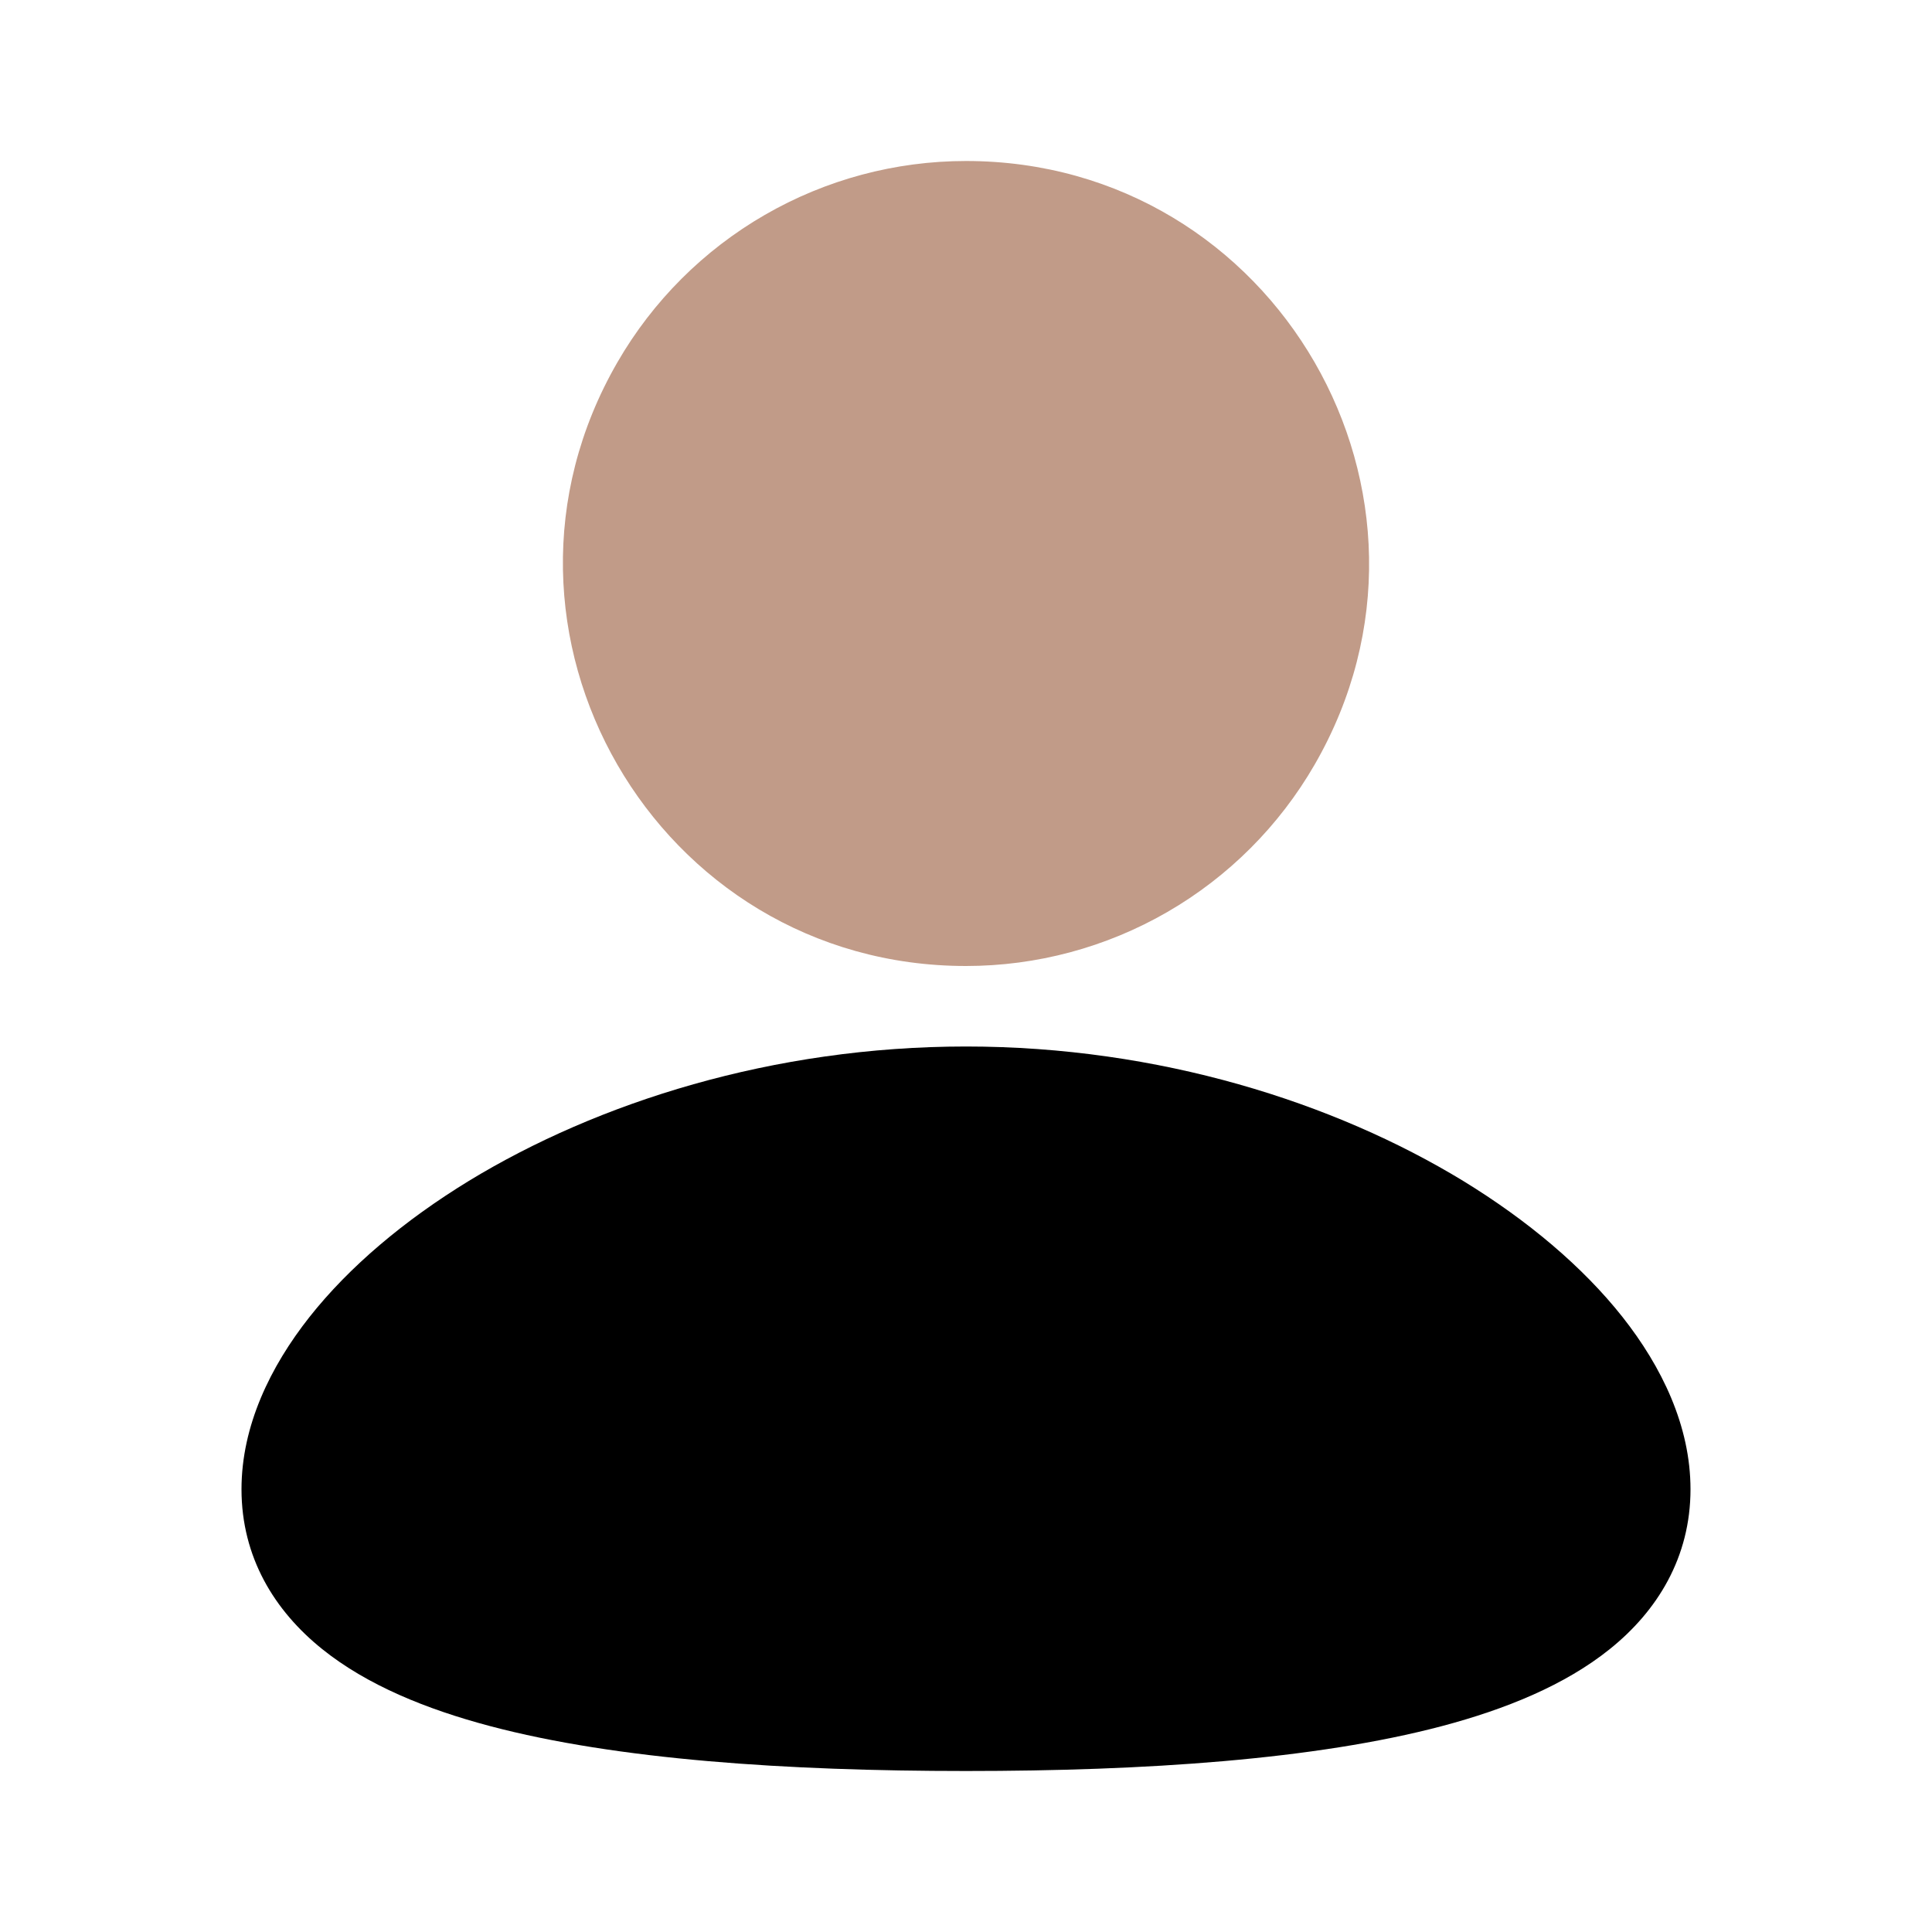 <svg xmlns="http://www.w3.org/2000/svg" fill="none" viewBox="0 0 24 24" height="24" width="24">
<path fill="black" d="M12 13C14.396 13 16.575 13.694 18.178 14.671C18.978 15.161 19.662 15.736 20.156 16.361C20.642 16.977 21 17.713 21 18.5C21 19.345 20.589 20.011 19.997 20.486C19.437 20.936 18.698 21.234 17.913 21.442C16.335 21.859 14.229 22 12 22C9.771 22 7.665 21.86 6.087 21.442C5.302 21.234 4.563 20.936 4.003 20.486C3.41 20.01 3 19.345 3 18.5C3 17.713 3.358 16.977 3.844 16.361C4.338 15.736 5.021 15.161 5.822 14.671C7.425 13.694 9.605 13 12 13Z"></path>
<path fill="#C19B88" d="M12 2C15.849 2 18.255 6.167 16.33 9.5C15.891 10.26 15.26 10.891 14.5 11.33C13.74 11.769 12.877 12 12 12C8.151 12 5.745 7.833 7.67 4.5C8.109 3.74 8.74 3.109 9.5 2.67C10.26 2.231 11.122 2 12 2Z"></path>
</svg>
